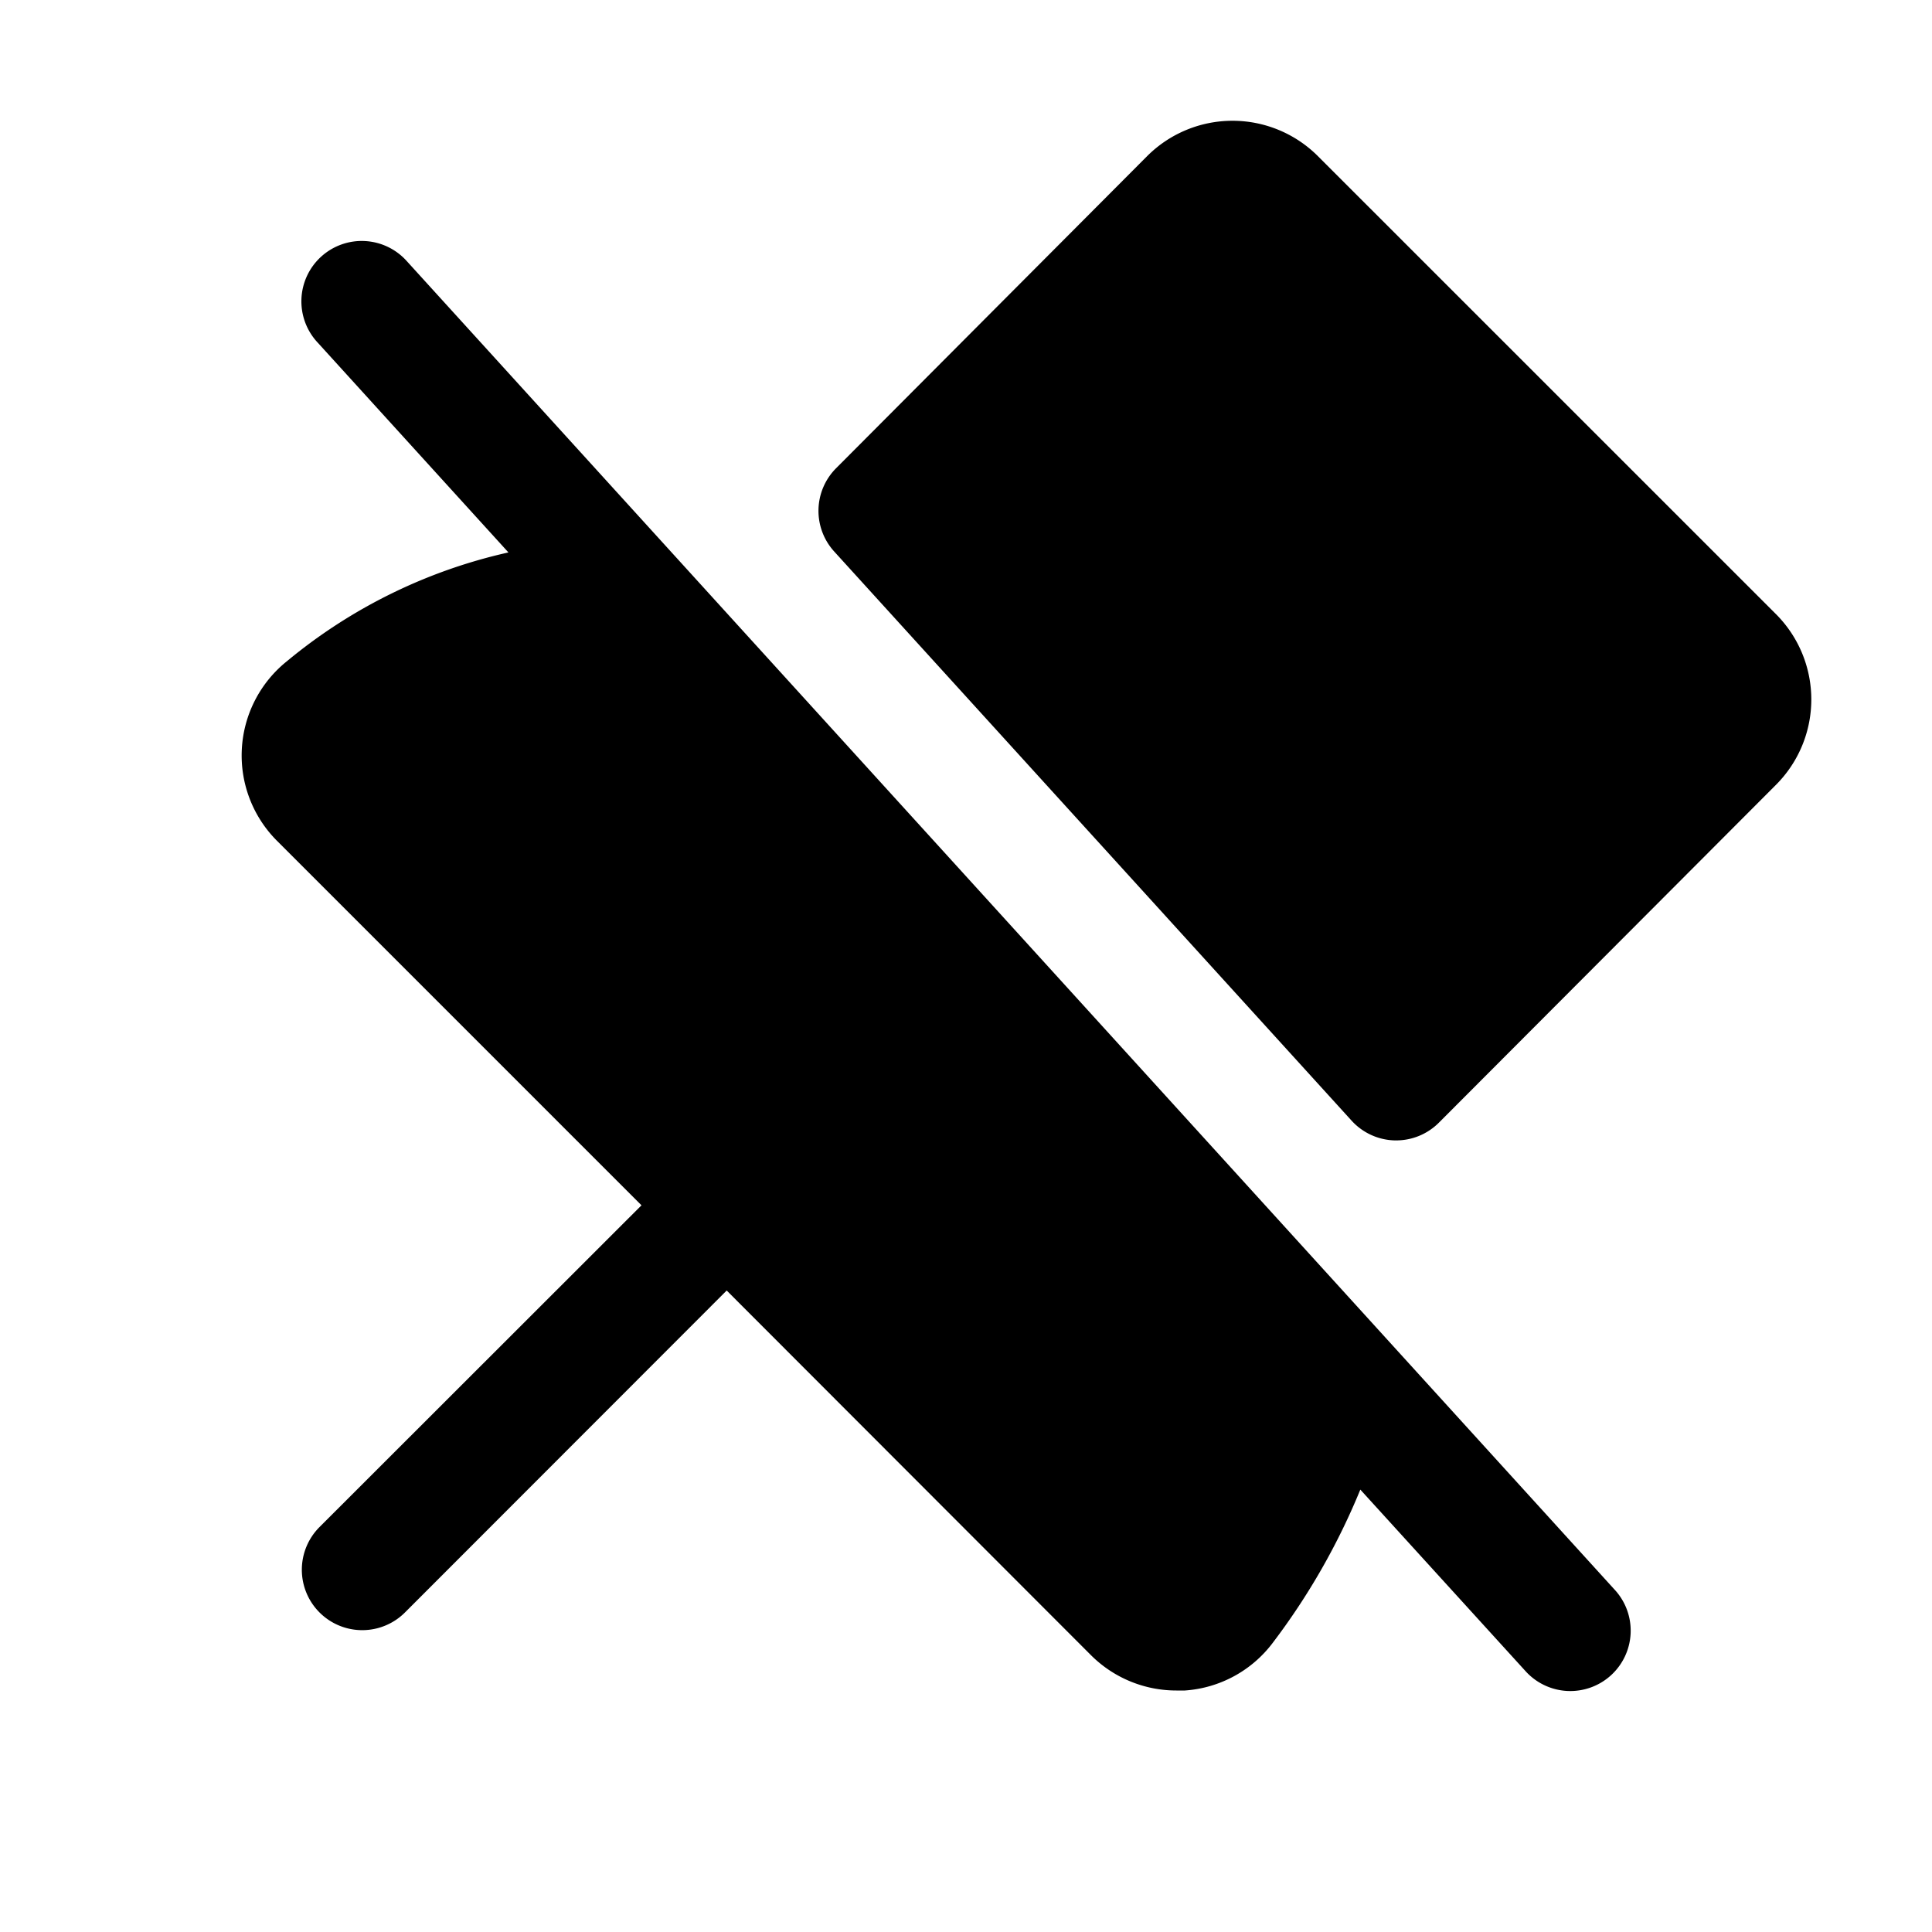 <svg xmlns="http://www.w3.org/2000/svg" viewBox="0 0 256 256" fill="currentColor"><path d="M213.93,210.62a8,8,0,1,1-11.84,10.76l-21.84-24a89.75,89.75,0,0,1-11.58,20.27A15.93,15.93,0,0,1,157,224c-.38,0-.75,0-1.13,0a16,16,0,0,1-11.32-4.69L96.29,171,53.66,213.66a8,8,0,0,1-11.32-11.32L85,159.71l-48.3-48.3A16,16,0,0,1,38,87.63,69.82,69.82,0,0,1,67.37,73.2L42.08,45.38A8,8,0,1,1,53.92,34.62L182.3,175.83l0,0ZM235.32,81.37,174.63,20.69a16,16,0,0,0-22.63,0L110.77,62.06a8,8,0,0,0-.25,11l68.57,75.43a8,8,0,0,0,5.74,2.62H185a8,8,0,0,0,5.66-2.35L235.32,104A16,16,0,0,0,235.32,81.37Z"/></svg>